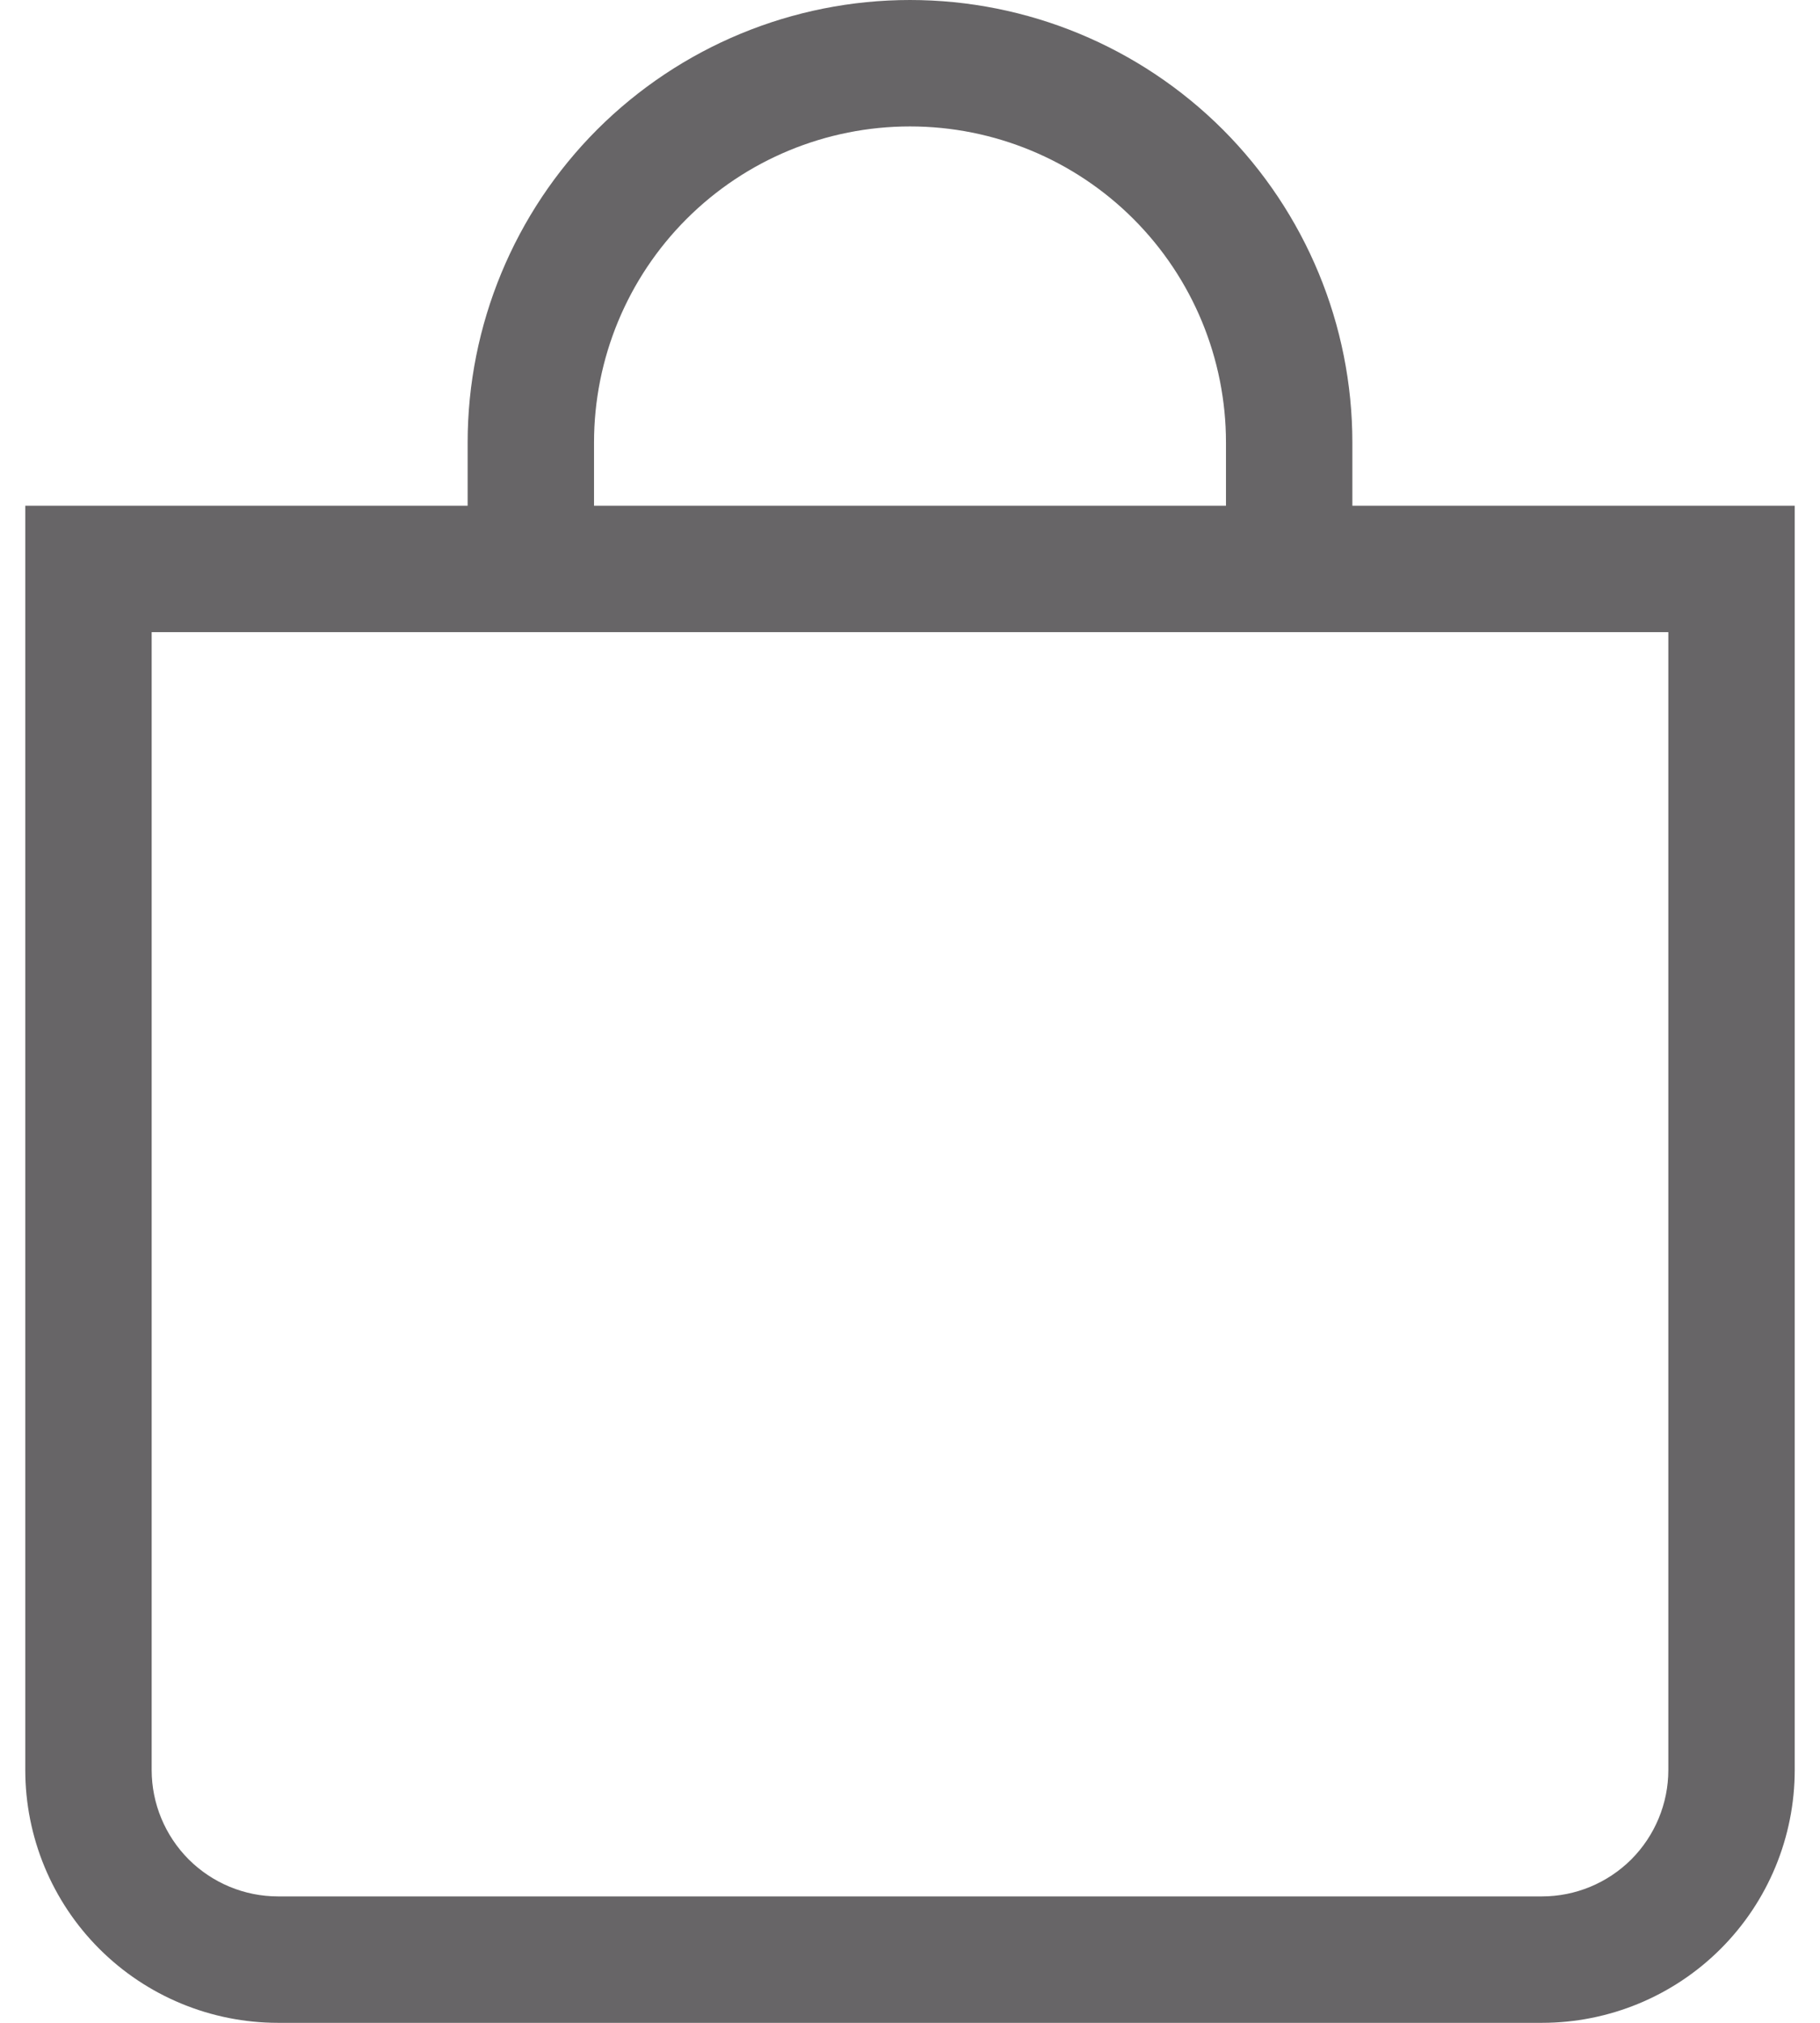 <svg width="18" height="20" viewBox="0 0 18 20" fill="none" xmlns="http://www.w3.org/2000/svg">
<path d="M9 1.25C9.829 1.25 10.624 1.579 11.21 2.165C11.796 2.751 12.125 3.546 12.125 4.375V5H5.875V4.375C5.875 3.546 6.204 2.751 6.79 2.165C7.376 1.579 8.171 1.25 9 1.25ZM13.375 5V4.375C13.375 3.215 12.914 2.102 12.094 1.281C11.273 0.461 10.16 0 9 0C7.84 0 6.727 0.461 5.906 1.281C5.086 2.102 4.625 3.215 4.625 4.375V5H0.25V17.5C0.25 18.163 0.513 18.799 0.982 19.268C1.451 19.737 2.087 20 2.75 20H15.25C15.913 20 16.549 19.737 17.018 19.268C17.487 18.799 17.75 18.163 17.75 17.5V5H13.375ZM1.5 6.25H16.5V17.5C16.5 17.831 16.368 18.149 16.134 18.384C15.899 18.618 15.582 18.75 15.25 18.75H2.75C2.418 18.75 2.101 18.618 1.866 18.384C1.632 18.149 1.5 17.831 1.5 17.5V6.25Z" fill="#676567"/>
</svg>
